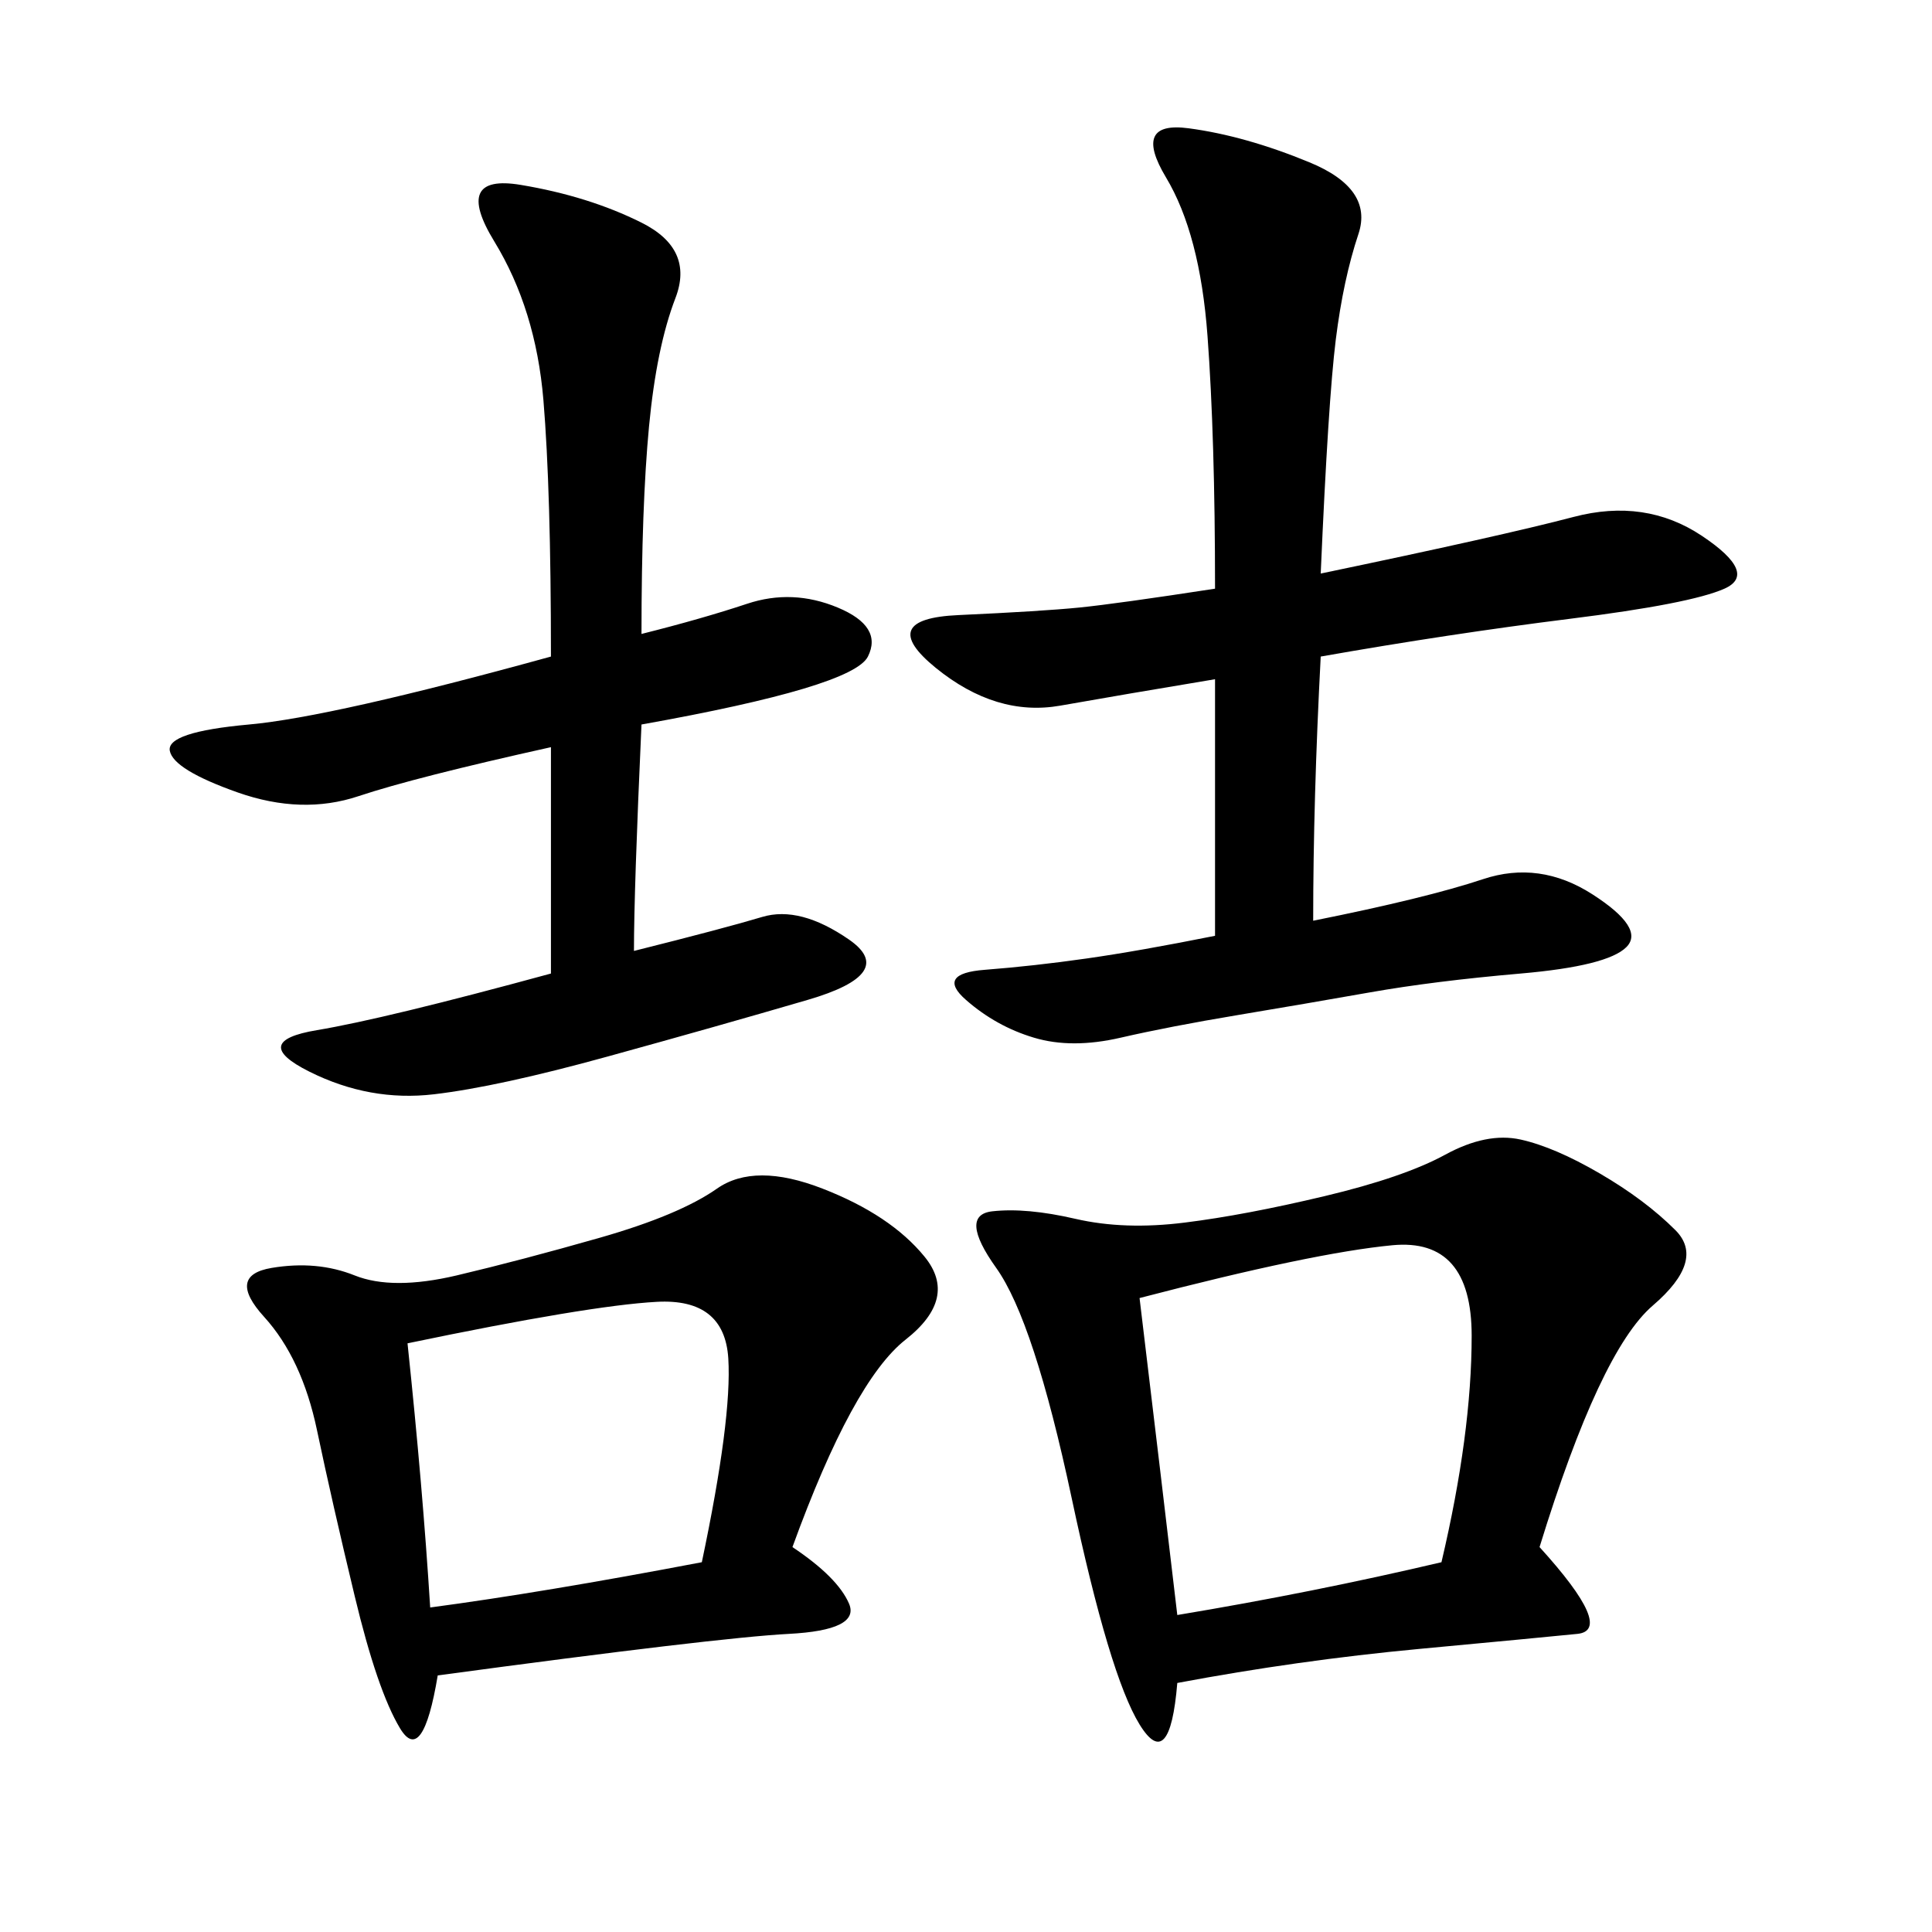 <svg xmlns="http://www.w3.org/2000/svg" xmlns:xlink="http://www.w3.org/1999/xlink" width="300" height="300"><path d="M239.06 240.23Q250.78 253.13 244.92 253.71Q239.06 254.30 220.31 256.05Q201.56 257.81 182.81 261.33L182.81 261.33Q181.64 275.39 176.95 267.77Q172.27 260.16 166.41 232.62Q160.55 205.08 154.69 196.88Q148.83 188.67 154.10 188.09Q159.38 187.50 166.99 189.26Q174.61 191.02 183.98 189.84Q193.36 188.67 205.66 185.74Q217.97 182.81 224.41 179.30Q230.86 175.78 236.13 176.95Q241.41 178.13 248.44 182.23Q255.47 186.33 260.16 191.02Q264.84 195.70 256.64 202.73Q248.44 209.77 239.06 240.23L239.06 240.23ZM123.05 240.23Q130.08 244.92 131.84 249.02Q133.59 253.13 122.46 253.71Q111.33 254.30 67.97 260.16L67.97 260.16Q65.63 274.22 62.11 268.36Q58.59 262.50 55.08 247.85Q51.56 233.20 49.22 222.07Q46.88 210.94 41.02 204.49Q35.16 198.05 42.19 196.88Q49.22 195.70 55.08 198.05Q60.94 200.39 70.90 198.05Q80.86 195.70 93.16 192.19Q105.47 188.67 111.33 184.57Q117.19 180.47 127.73 184.57Q138.28 188.67 143.55 195.12Q148.83 201.56 140.63 208.01Q132.42 214.45 123.05 240.23L123.05 240.23ZM205.08 89.06Q233.20 83.20 244.34 80.27Q255.47 77.34 264.26 83.20Q273.05 89.06 267.77 91.41Q262.50 93.75 243.75 96.09Q225 98.44 205.08 101.95L205.08 101.95Q203.91 124.22 203.91 142.97L203.91 142.97Q221.48 139.45 230.27 136.52Q239.06 133.59 247.27 138.87Q255.47 144.14 252.54 147.07Q249.61 150 236.13 151.17Q222.66 152.34 212.70 154.10Q202.73 155.86 192.19 157.62Q181.64 159.38 174.02 161.13Q166.41 162.89 160.55 161.13Q154.69 159.38 150 155.27Q145.31 151.17 152.93 150.59Q160.55 150 168.75 148.83Q176.95 147.66 188.67 145.31L188.67 145.31L188.67 105.47Q174.61 107.81 164.65 109.57Q154.69 111.33 145.31 103.71Q135.94 96.09 148.83 95.51Q161.72 94.92 167.58 94.34Q173.44 93.75 188.67 91.41L188.67 91.41Q188.67 67.97 187.50 52.15Q186.33 36.33 181.05 27.54Q175.78 18.75 184.57 19.92Q193.36 21.09 203.32 25.20Q213.28 29.30 210.94 36.33Q208.59 43.36 207.42 52.73Q206.25 62.11 205.08 89.06L205.08 89.06ZM99.61 98.44Q108.98 96.09 116.02 93.75Q123.05 91.41 130.08 94.34Q137.11 97.27 134.77 101.95Q132.42 106.64 99.61 112.50L99.61 112.50Q98.44 138.28 98.44 147.66L98.44 147.66Q112.50 144.14 118.36 142.38Q124.22 140.63 131.84 145.90Q139.45 151.17 125.39 155.27Q111.33 159.38 94.34 164.06Q77.34 168.75 67.38 169.92Q57.42 171.09 48.05 166.41Q38.67 161.72 49.22 159.96Q59.77 158.20 85.55 151.17L85.55 151.17L85.55 116.02Q64.45 120.70 55.66 123.63Q46.88 126.56 36.91 123.05Q26.95 119.53 26.37 116.60Q25.78 113.67 38.67 112.50Q51.56 111.33 85.55 101.95L85.55 101.95Q85.55 76.17 84.38 62.11Q83.20 48.05 76.76 37.50Q70.31 26.95 80.86 28.71Q91.41 30.47 99.61 34.57Q107.81 38.67 104.88 46.29Q101.95 53.91 100.78 66.21Q99.61 78.52 99.61 98.44L99.61 98.44ZM176.95 201.56Q180.47 230.86 182.81 250.78L182.81 250.78Q203.91 247.27 223.83 242.58L223.83 242.58Q228.52 222.66 228.52 207.42L228.52 207.42Q228.52 192.19 216.21 193.36Q203.91 194.53 176.95 201.56L176.95 201.56ZM63.28 208.59Q65.63 230.86 66.80 249.61L66.80 249.61Q84.38 247.27 108.98 242.58L108.98 242.58Q113.67 220.31 113.09 210.94Q112.50 201.56 101.95 202.15Q91.41 202.73 63.28 208.59L63.28 208.59Z"/></svg>